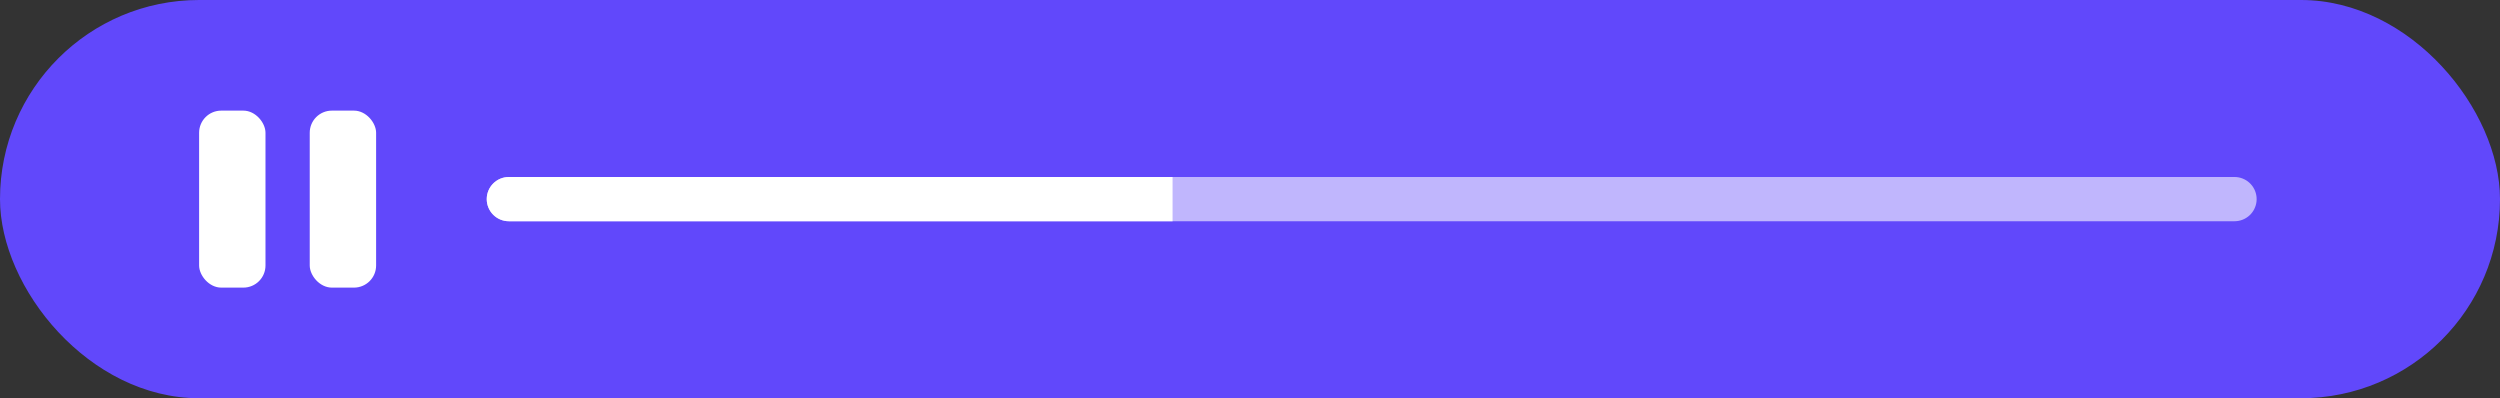 <?xml version="1.0" encoding="UTF-8"?> <svg xmlns="http://www.w3.org/2000/svg" width="113" height="18" viewBox="0 0 113 18" fill="none"><rect x="0" y="0" width="113" height="18" fill="#333333" stroke="none"/><rect width="113" height="18" rx="9" fill="#6148FB"></rect><rect x="9" y="5" width="3" height="8" rx="1" fill="white"></rect><rect x="14" y="5" width="3" height="8" rx="1" fill="white"></rect><path d="M23 9H101" stroke="white" stroke-opacity="0.6" stroke-width="2" stroke-linecap="round"></path><path d="M23 8C22.448 8 22 8.448 22 9C22 9.552 22.448 10 23 10V9V8ZM23 9V10H53V9V8H23V9Z" fill="white"></path></svg> 
